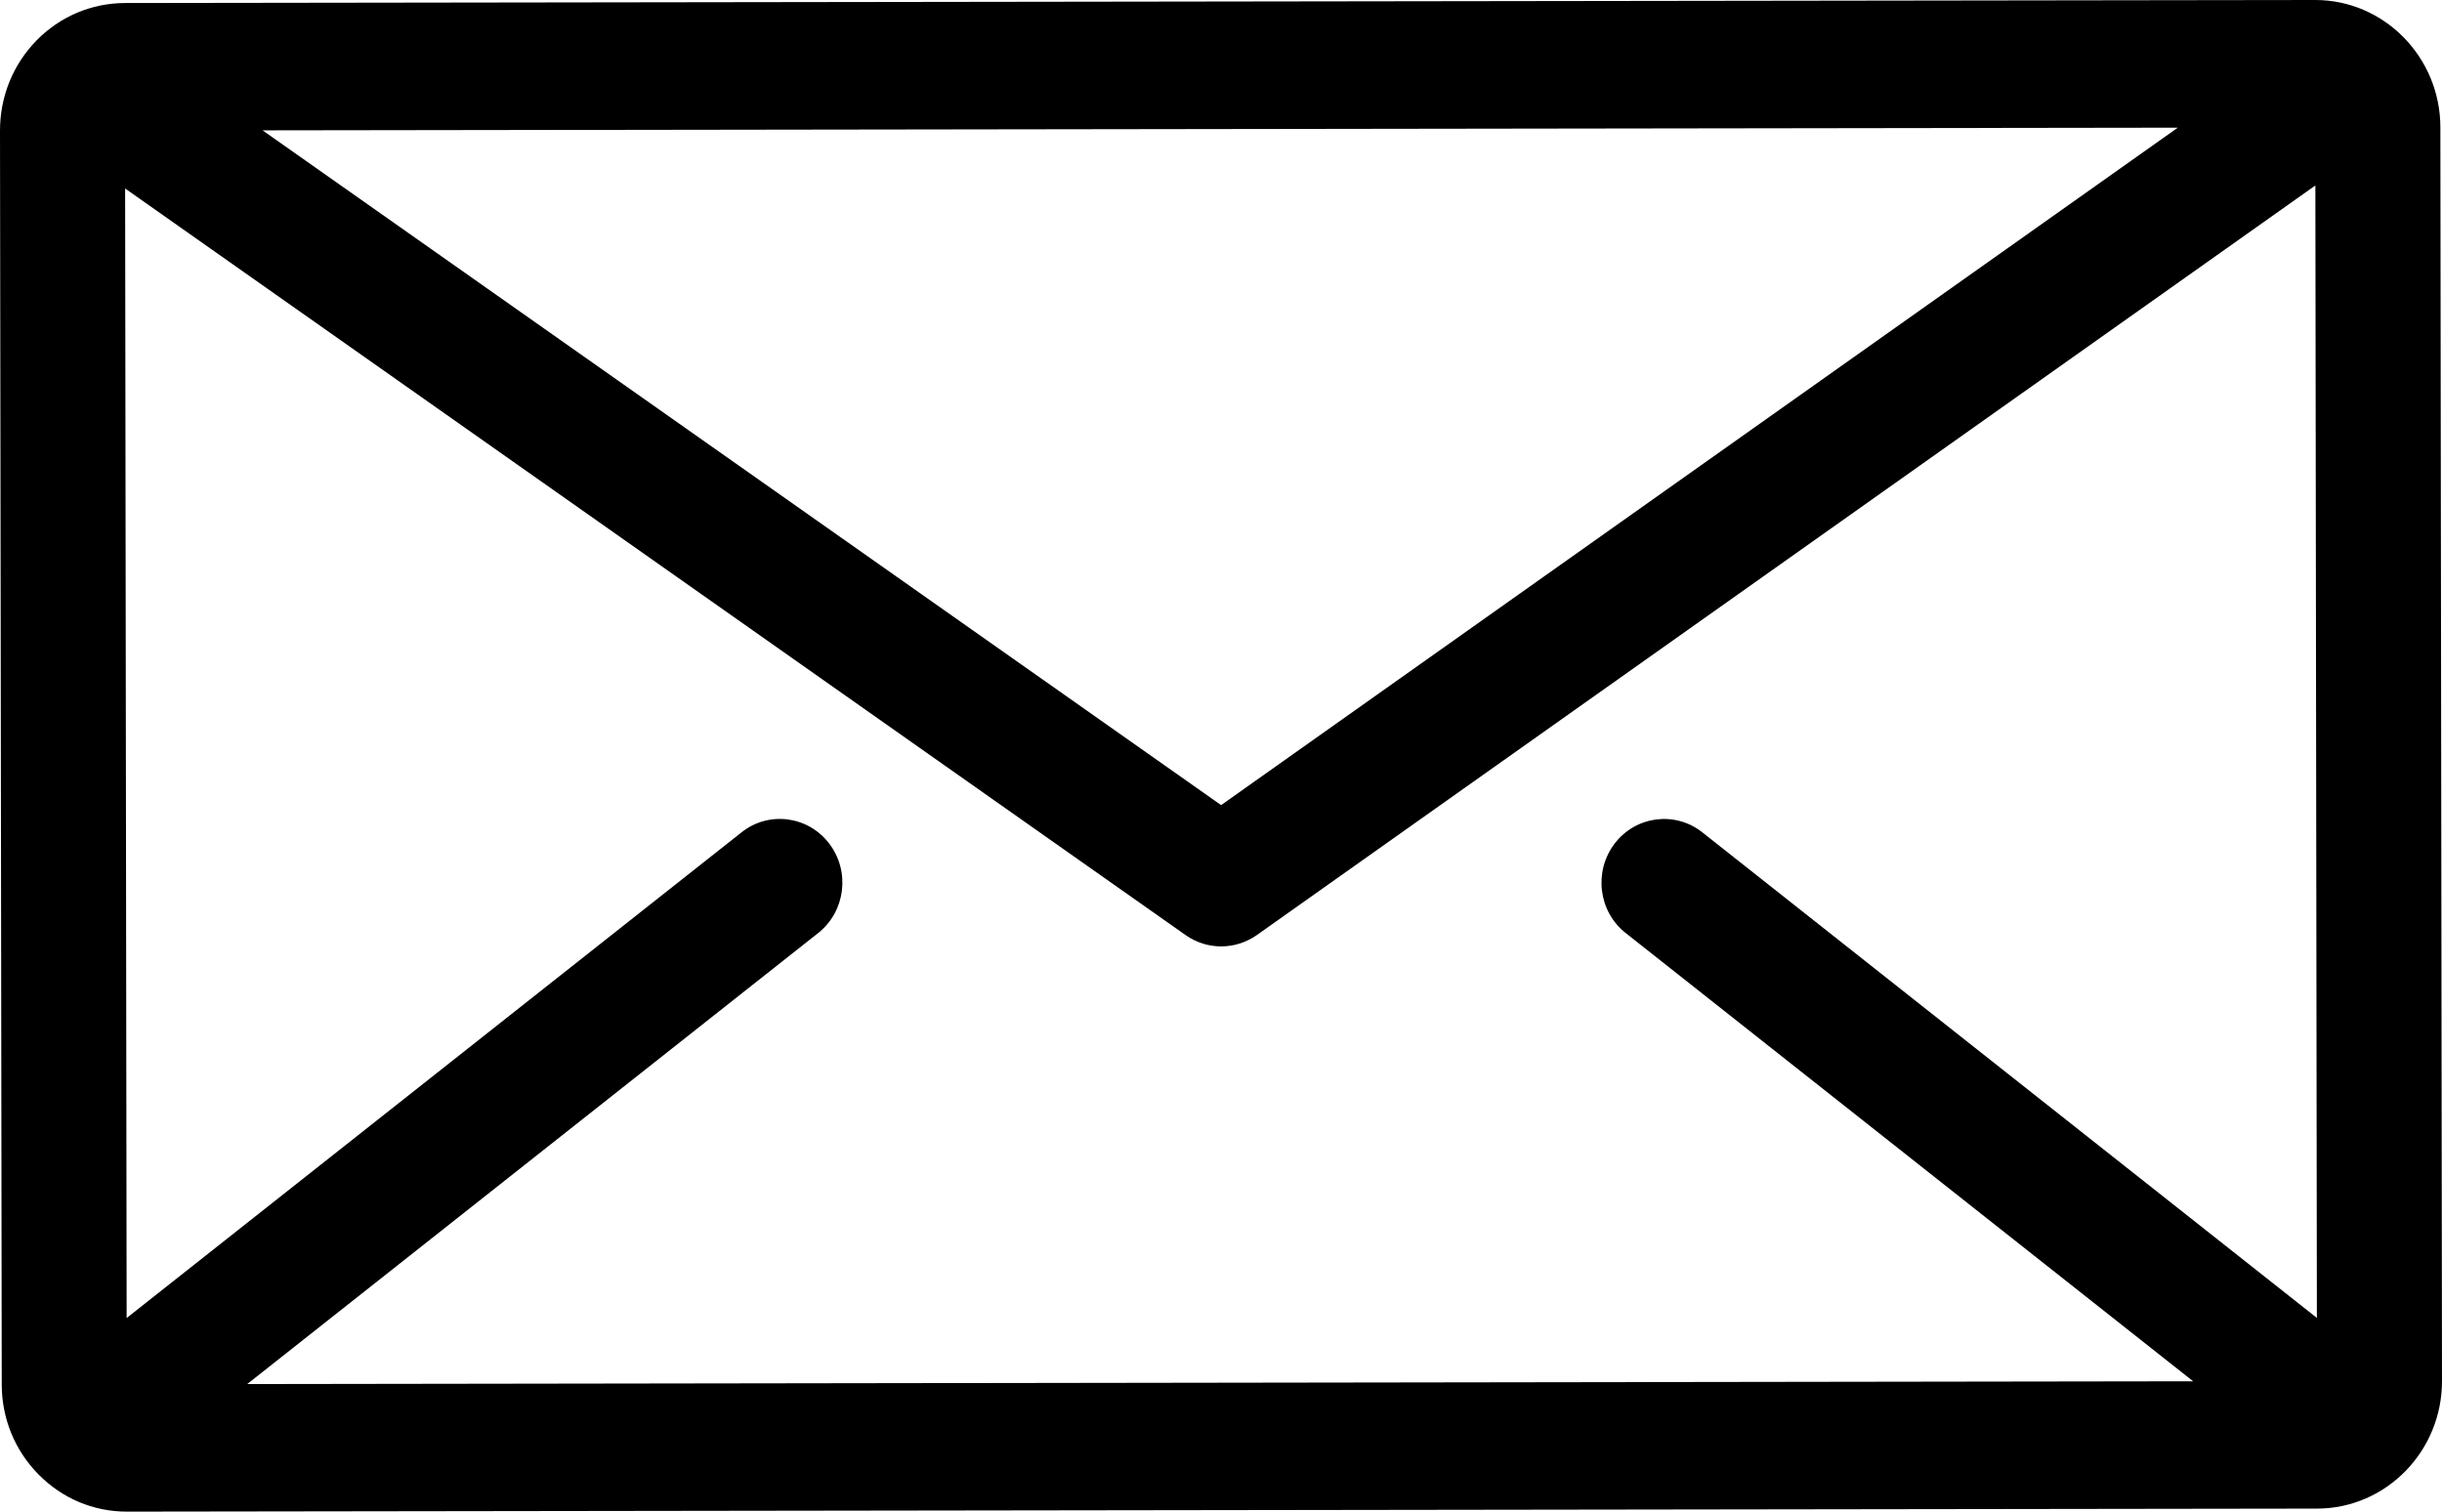 <?xml version="1.0" encoding="UTF-8"?> <svg xmlns="http://www.w3.org/2000/svg" xmlns:xlink="http://www.w3.org/1999/xlink" width="21px" height="13px" viewBox="0 0 21 13"><!-- Generator: Sketch 52.6 (67491) - http://www.bohemiancoding.com/sketch --><title>envelope</title><desc>Created with Sketch.</desc><g id="Page-1" stroke="none" stroke-width="1" fill="none" fill-rule="evenodd"><g id="Stendai.lt-parodus-stendai-vidinis" transform="translate(-916, -491)" fill="#000000" fill-rule="nonzero"><g id="envelope" transform="translate(916, 491)"><path d="M20.986,1.094 C20.985,0.491 20.502,0 19.91,0 C19.909,0 19.909,0 19.908,0 L1.074,0.026 C0.787,0.027 0.517,0.141 0.314,0.348 C0.111,0.556 -0,0.831 9.13808118e-07,1.124 L0.015,11.906 C0.015,12.198 0.127,12.473 0.331,12.68 C0.534,12.886 0.803,13 1.09,13 C1.091,13 1.091,13 1.092,13 L19.926,12.974 C20.519,12.973 21.001,12.481 21,11.876 L20.986,1.094 Z M18.728,1.098 L10.501,6.924 L2.258,1.121 L18.728,1.098 Z M13.98,8.024 L18.86,11.879 L2.126,11.903 L7.036,8.024 C7.271,7.838 7.313,7.494 7.131,7.255 C6.949,7.016 6.611,6.972 6.377,7.158 L1.089,11.335 L1.076,1.621 L10.196,8.042 C10.288,8.107 10.395,8.139 10.502,8.139 C10.609,8.139 10.716,8.106 10.809,8.041 L19.911,1.595 L19.924,11.334 L14.639,7.158 C14.405,6.973 14.067,7.016 13.885,7.255 C13.703,7.494 13.745,7.839 13.98,8.024 Z" id="Shape"></path></g></g></g></svg> 